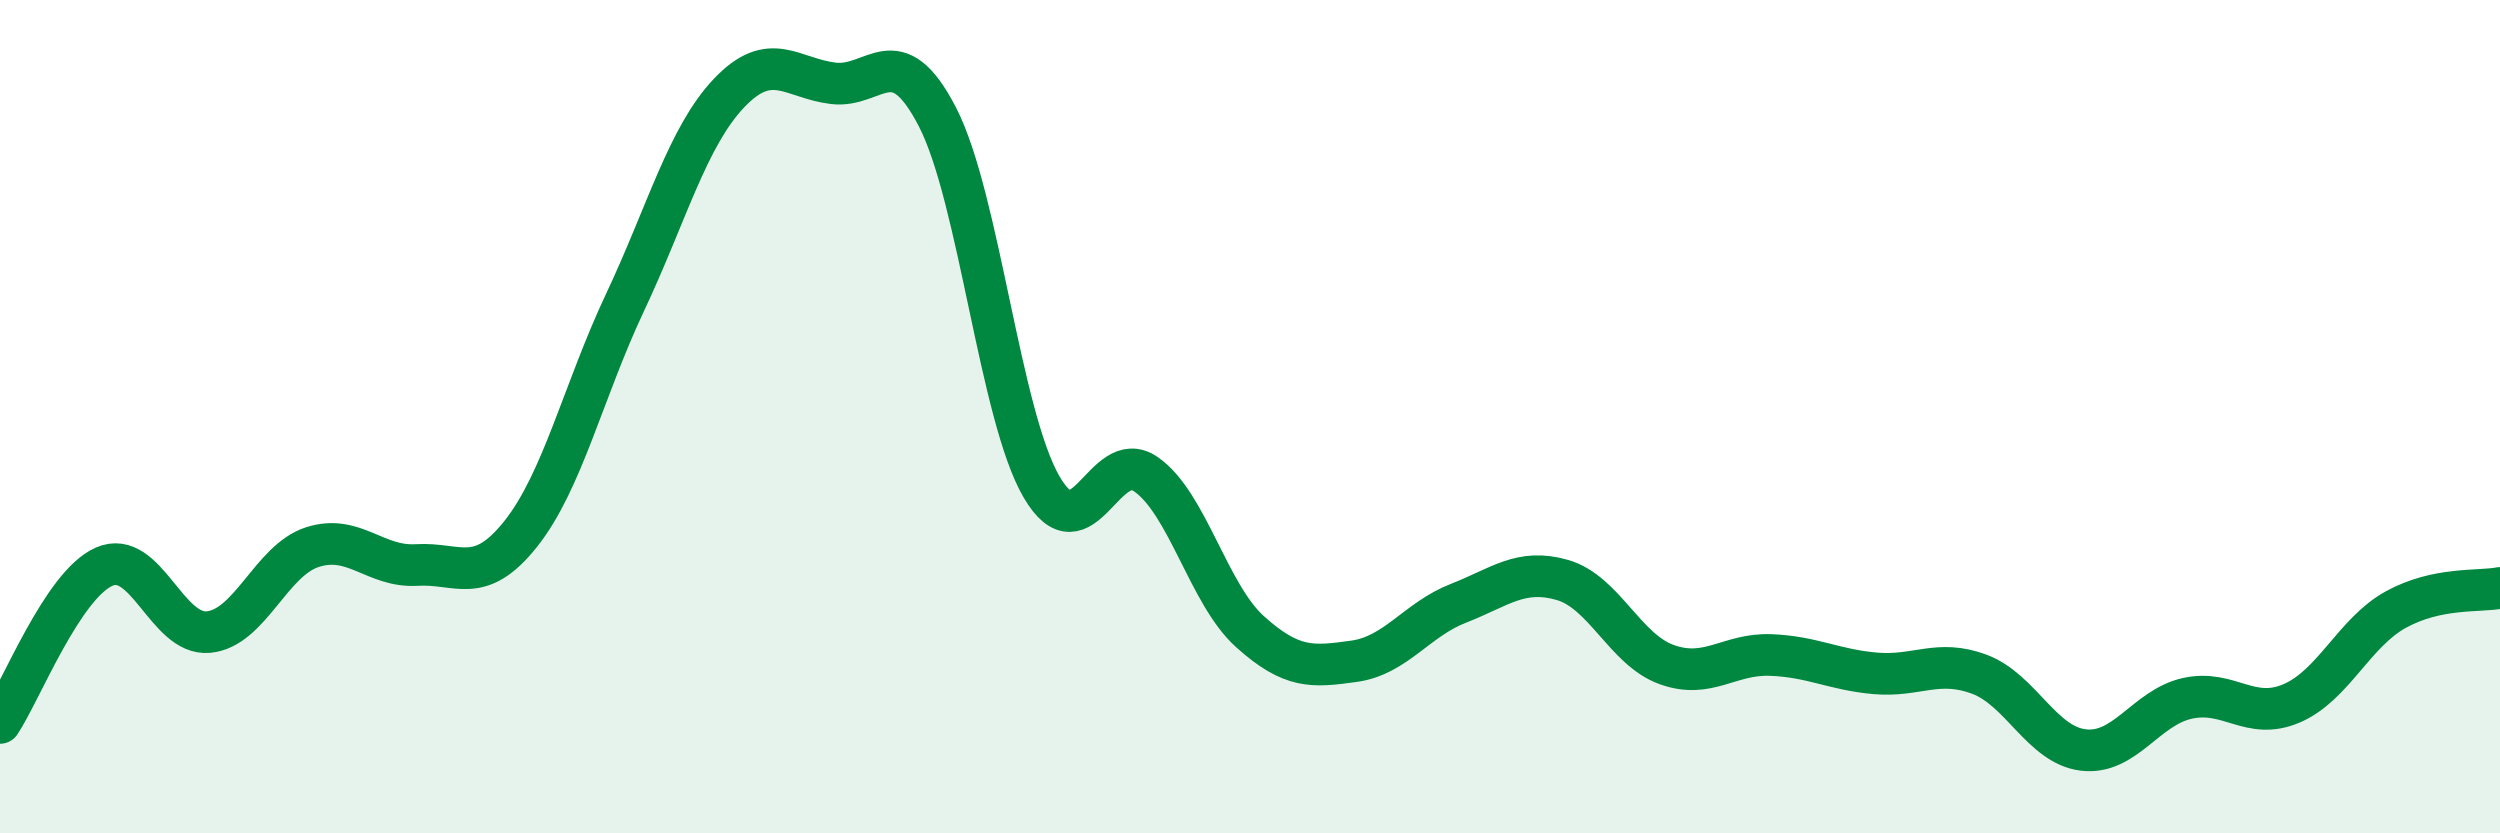 
    <svg width="60" height="20" viewBox="0 0 60 20" xmlns="http://www.w3.org/2000/svg">
      <path
        d="M 0,17.35 C 0.5,16.6 1.5,14.04 2.5,13.6 C 3.5,13.16 4,15.26 5,15.17 C 6,15.08 6.5,13.45 7.5,13.13 C 8.5,12.81 9,13.62 10,13.56 C 11,13.5 11.5,14.07 12.5,12.81 C 13.5,11.55 14,9.38 15,7.26 C 16,5.14 16.5,3.28 17.5,2.23 C 18.5,1.18 19,1.88 20,2 C 21,2.12 21.5,0.87 22.5,2.81 C 23.5,4.75 24,9.98 25,11.69 C 26,13.4 26.5,10.69 27.5,11.38 C 28.5,12.07 29,14.26 30,15.16 C 31,16.06 31.5,16.01 32.5,15.87 C 33.5,15.73 34,14.87 35,14.48 C 36,14.09 36.5,13.63 37.5,13.92 C 38.5,14.21 39,15.59 40,15.95 C 41,16.31 41.5,15.68 42.5,15.72 C 43.5,15.76 44,16.07 45,16.16 C 46,16.25 46.5,15.81 47.5,16.18 C 48.5,16.55 49,17.88 50,18 C 51,18.12 51.5,16.98 52.5,16.76 C 53.5,16.54 54,17.31 55,16.88 C 56,16.45 56.5,15.18 57.5,14.63 C 58.5,14.08 59.5,14.21 60,14.11L60 20L0 20Z"
        fill="#008740"
        opacity="0.1"
        stroke-linecap="round"
        stroke-linejoin="round"
      />
      <path
        d="M 0,17.35 C 0.5,16.6 1.5,14.04 2.5,13.6 C 3.5,13.16 4,15.26 5,15.17 C 6,15.08 6.5,13.45 7.5,13.13 C 8.5,12.81 9,13.62 10,13.56 C 11,13.5 11.5,14.07 12.5,12.81 C 13.5,11.55 14,9.38 15,7.26 C 16,5.14 16.5,3.28 17.5,2.23 C 18.5,1.18 19,1.88 20,2 C 21,2.12 21.5,0.87 22.5,2.81 C 23.5,4.75 24,9.98 25,11.69 C 26,13.4 26.5,10.69 27.5,11.38 C 28.5,12.07 29,14.26 30,15.16 C 31,16.06 31.5,16.01 32.5,15.87 C 33.5,15.73 34,14.87 35,14.48 C 36,14.09 36.5,13.63 37.5,13.92 C 38.5,14.21 39,15.59 40,15.95 C 41,16.31 41.5,15.68 42.5,15.72 C 43.5,15.76 44,16.07 45,16.16 C 46,16.25 46.5,15.81 47.5,16.18 C 48.5,16.55 49,17.88 50,18 C 51,18.12 51.5,16.98 52.5,16.76 C 53.5,16.54 54,17.31 55,16.88 C 56,16.45 56.5,15.18 57.5,14.63 C 58.5,14.08 59.5,14.21 60,14.11"
        stroke="#008740"
        stroke-width="1"
        fill="none"
        stroke-linecap="round"
        stroke-linejoin="round"
      />
    </svg>
  